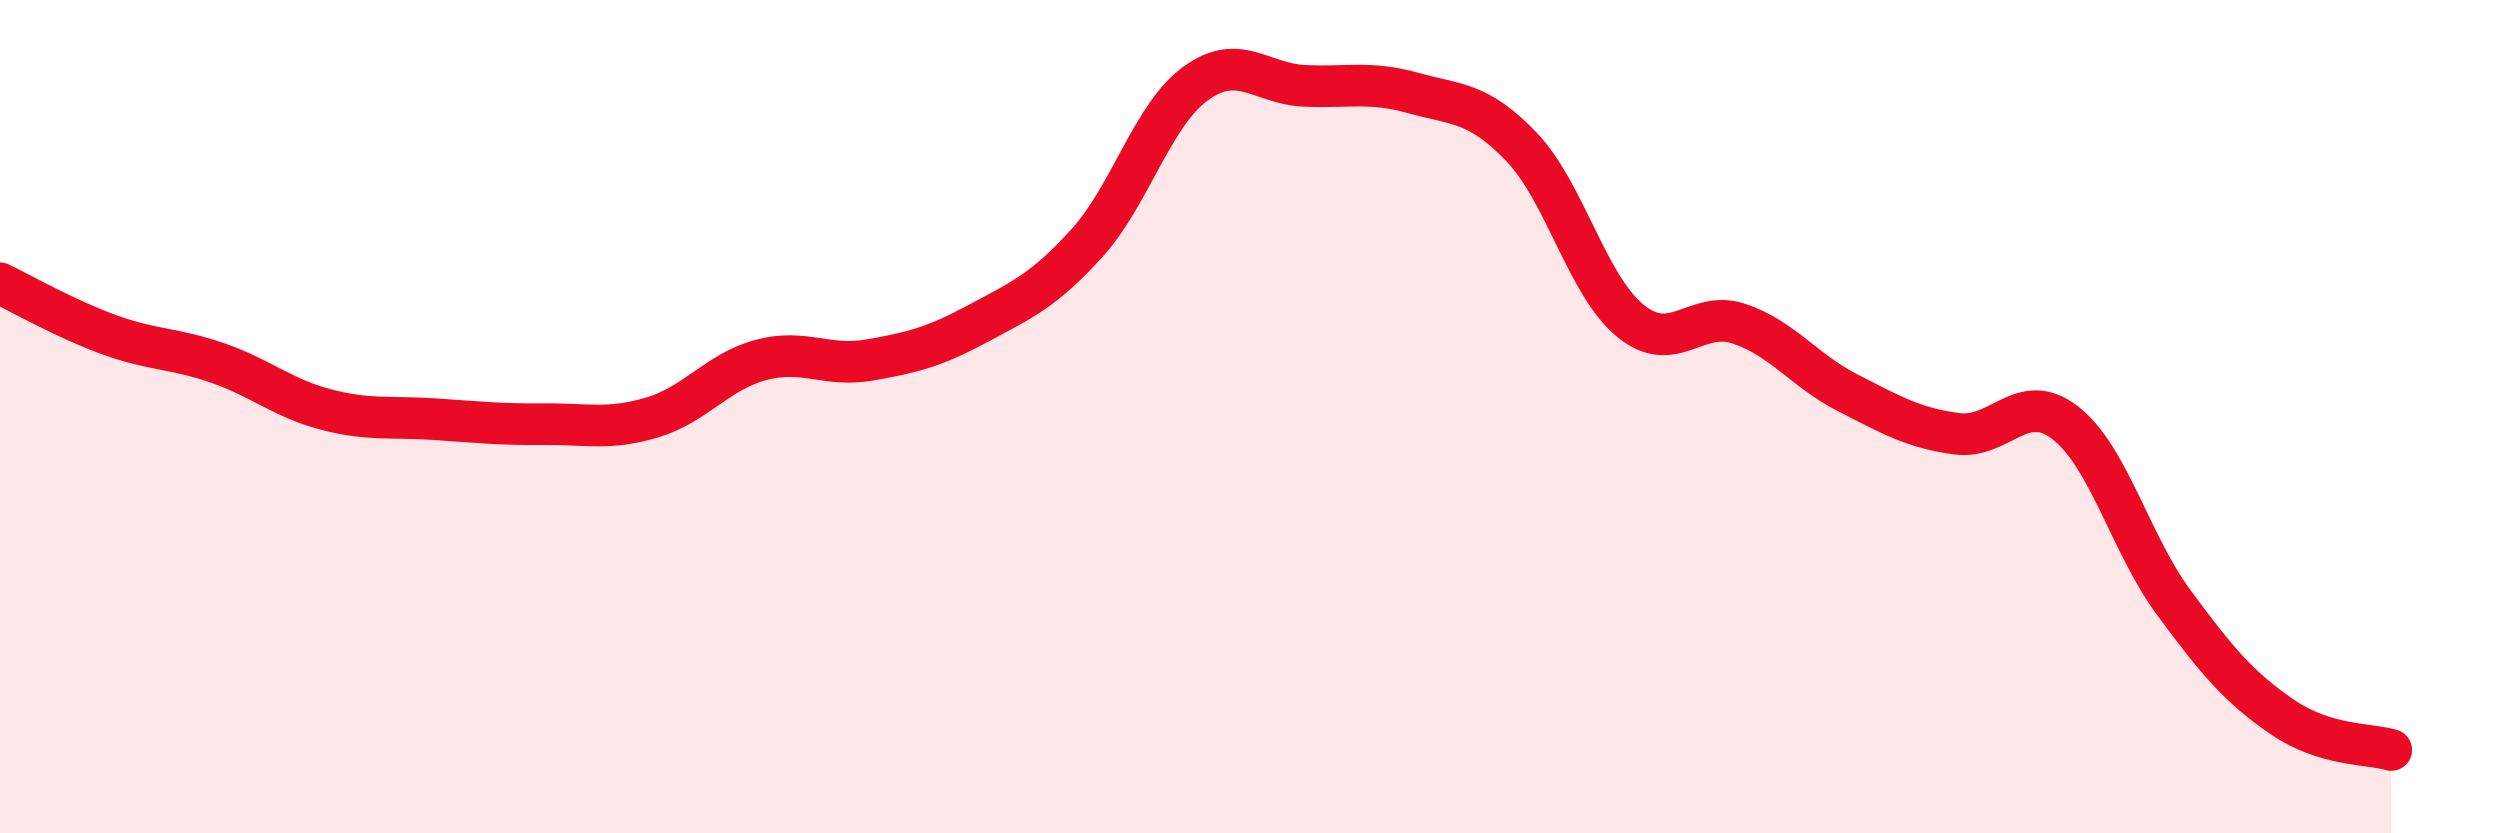 
    <svg width="60" height="20" viewBox="0 0 60 20" xmlns="http://www.w3.org/2000/svg">
      <path
        d="M 0,6.8 C 0.52,7.05 1.57,7.65 2.61,8.03 C 3.65,8.41 4.18,8.35 5.22,8.71 C 6.26,9.07 6.79,9.56 7.83,9.83 C 8.87,10.1 9.39,9.99 10.43,10.06 C 11.47,10.13 12,10.19 13.04,10.18 C 14.08,10.17 14.61,10.33 15.65,10.02 C 16.69,9.71 17.22,8.92 18.26,8.64 C 19.3,8.36 19.83,8.82 20.87,8.64 C 21.91,8.46 22.44,8.32 23.48,7.76 C 24.52,7.2 25.05,6.98 26.09,5.83 C 27.13,4.68 27.66,2.75 28.7,2 C 29.74,1.25 30.26,2.01 31.3,2.06 C 32.34,2.11 32.87,1.94 33.91,2.23 C 34.95,2.52 35.48,2.44 36.52,3.53 C 37.56,4.62 38.09,6.85 39.13,7.7 C 40.17,8.55 40.7,7.42 41.74,7.77 C 42.78,8.12 43.31,8.9 44.35,9.43 C 45.39,9.96 45.92,10.27 46.96,10.41 C 48,10.55 48.53,9.34 49.57,10.15 C 50.61,10.96 51.13,13.05 52.17,14.46 C 53.21,15.87 53.74,16.5 54.78,17.21 C 55.82,17.92 56.87,17.84 57.39,18L57.39 20L0 20Z"
        fill="#EB0A25"
        opacity="0.1"
        stroke-linecap="round"
        stroke-linejoin="round"
      />
      <path
        d="M 0,6.8 C 0.52,7.05 1.57,7.65 2.61,8.03 C 3.65,8.41 4.18,8.35 5.22,8.71 C 6.26,9.07 6.79,9.56 7.83,9.83 C 8.87,10.1 9.39,9.99 10.43,10.06 C 11.47,10.13 12,10.19 13.04,10.18 C 14.08,10.17 14.61,10.33 15.65,10.02 C 16.69,9.71 17.22,8.92 18.26,8.64 C 19.3,8.36 19.83,8.82 20.87,8.64 C 21.91,8.46 22.44,8.32 23.48,7.76 C 24.52,7.2 25.05,6.98 26.09,5.83 C 27.13,4.68 27.66,2.75 28.7,2 C 29.74,1.25 30.26,2.01 31.3,2.06 C 32.34,2.11 32.87,1.94 33.91,2.23 C 34.95,2.52 35.48,2.44 36.52,3.53 C 37.56,4.62 38.09,6.85 39.13,7.7 C 40.17,8.55 40.7,7.42 41.74,7.77 C 42.78,8.12 43.31,8.9 44.35,9.43 C 45.39,9.96 45.92,10.27 46.96,10.41 C 48,10.55 48.53,9.34 49.57,10.15 C 50.61,10.96 51.13,13.05 52.17,14.46 C 53.21,15.87 53.74,16.5 54.78,17.21 C 55.82,17.92 56.87,17.84 57.39,18"
        stroke="#EB0A25"
        stroke-width="1"
        fill="none"
        stroke-linecap="round"
        stroke-linejoin="round"
      />
    </svg>
  